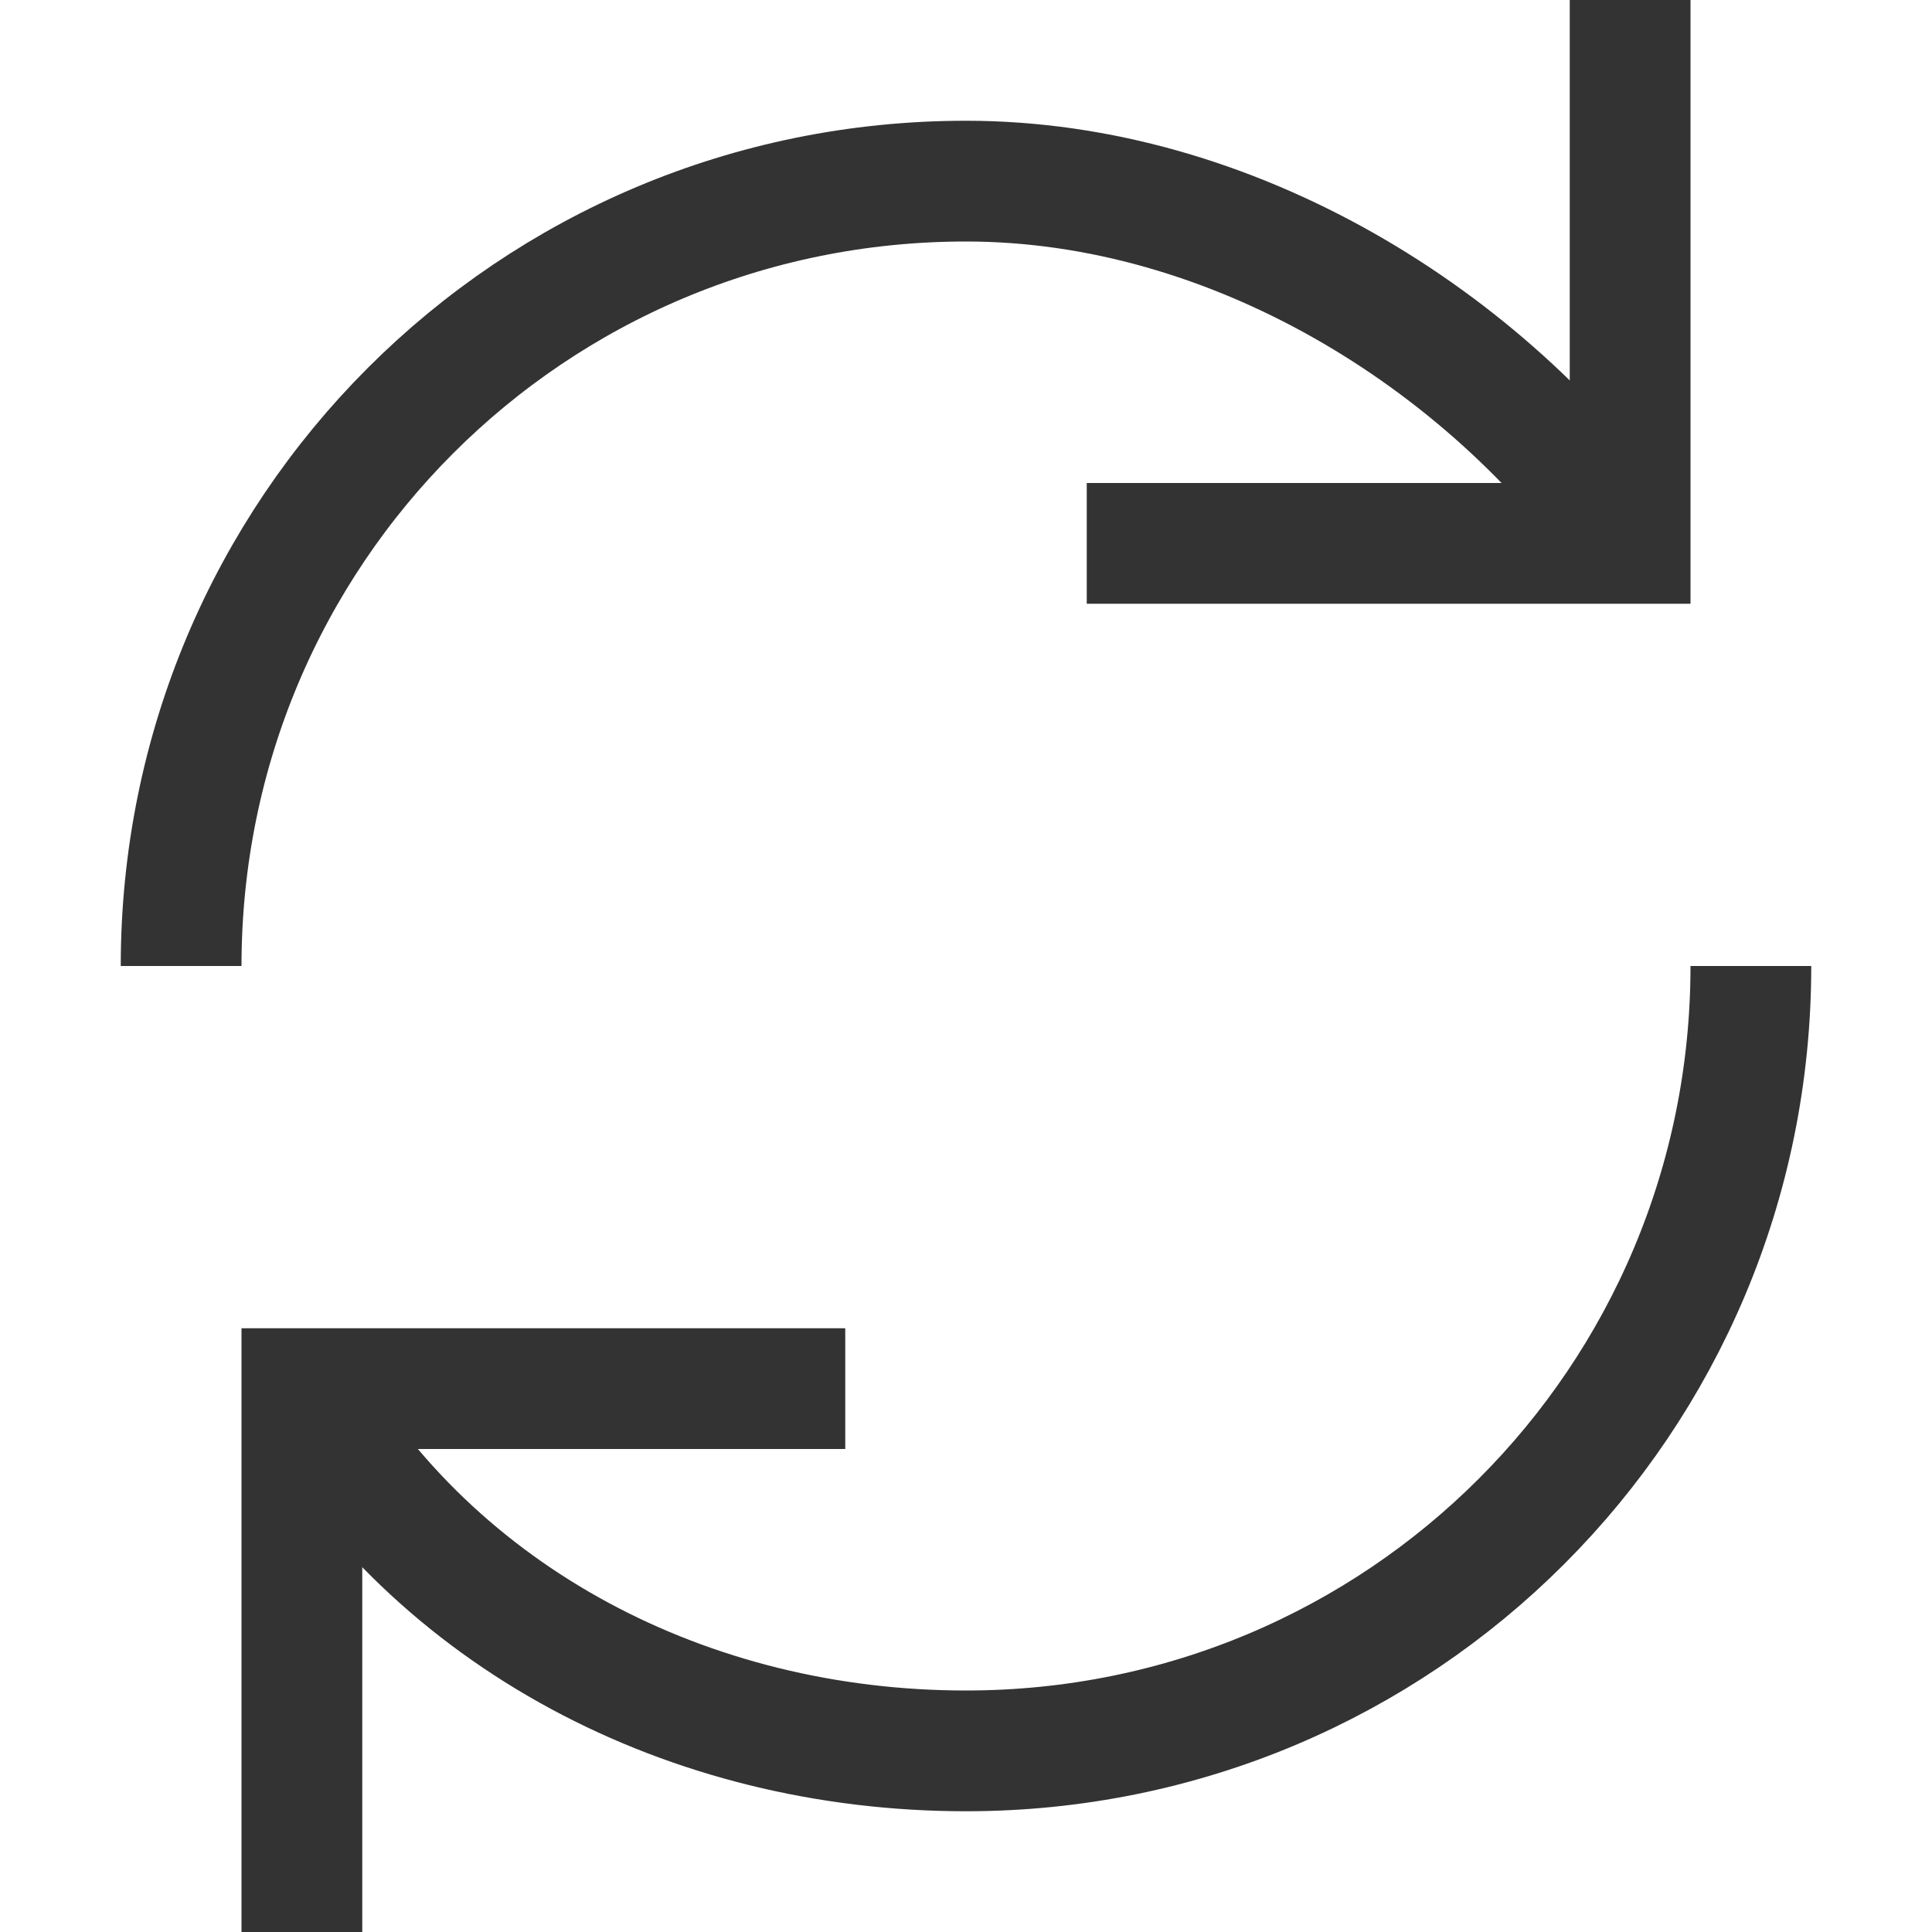<svg width="16" height="16" viewBox="0 0 16 16" fill="none" xmlns="http://www.w3.org/2000/svg">
<g id="Sync">
<path id="Path" d="M1.5 8C1.5 4.4 4.4 1.5 8 1.5C10.2 1.5 12.3 2.8 13.5 4.5" stroke="#333333"/>
<path id="Path_2" d="M14.5 8C14.5 11.6 11.6 14.5 8 14.5C5.7 14.5 3.6 13.4 2.5 11.5" stroke="#333333"/>
<path id="Path_3" d="M7 11.5H2.5V16" stroke="#333333"/>
<path id="Path_4" d="M9 4.5H13.5V0" stroke="#333333"/>
</g>
</svg>
